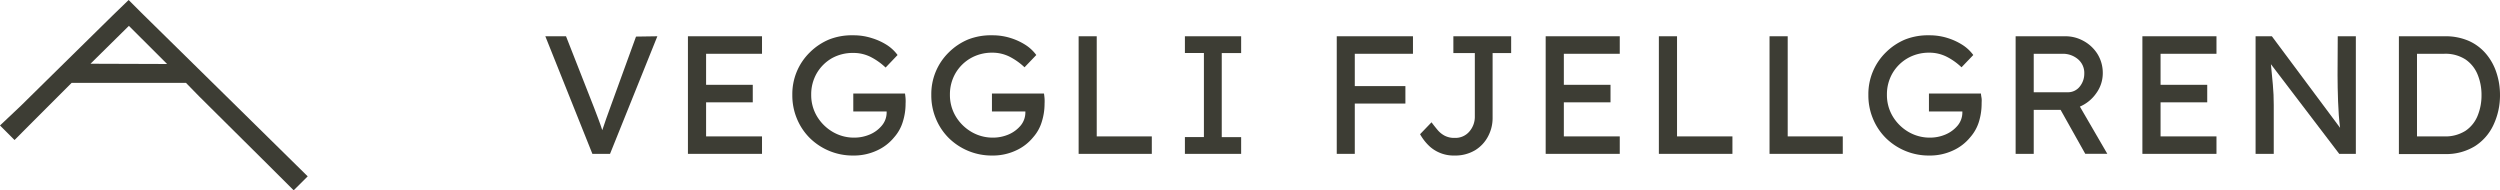 <?xml version="1.0" encoding="UTF-8"?> <svg xmlns="http://www.w3.org/2000/svg" viewBox="0 0 386.74 29.44"><defs><style>.cls-1{fill:#3d3d34;}</style></defs><title>Logo</title><g id="Layer_2" data-name="Layer 2"><g id="Layer_1-2" data-name="Layer 1"><path class="cls-1" d="M101.69,5.61,94.37,23.8H91.64L84.36,5.61h3.2L91.9,16.66q.33.89.66,1.74c.22.57.42,1.15.61,1.74.19-.59.39-1.17.6-1.76s.42-1.15.62-1.72l4-11Z"></path><path class="cls-1" d="M106.42,5.61h11.46V8.32h-8.65v4.8h7.22v2.71h-7.22V21.1h8.65v2.7H106.42Z"></path><path class="cls-1" d="M132,5.46a9.15,9.15,0,0,1,2.88.44A9.43,9.43,0,0,1,137.26,7a6.26,6.26,0,0,1,1.59,1.51L137,10.45a9.86,9.86,0,0,0-2.29-1.63,5.89,5.89,0,0,0-2.7-.63A6.61,6.61,0,0,0,128.7,9a6.41,6.41,0,0,0-2.35,2.33,6.51,6.51,0,0,0-.86,3.34,6.4,6.4,0,0,0,.91,3.35,6.87,6.87,0,0,0,2.43,2.39,6.46,6.46,0,0,0,3.31.88,6.13,6.13,0,0,0,2.45-.5,4.84,4.84,0,0,0,1.85-1.39,3.13,3.13,0,0,0,.72-2v-.16H132V14.47h8q.06.39.09.78a6.79,6.79,0,0,1,0,.78,9.26,9.26,0,0,1-.43,2.81,6.36,6.36,0,0,1-1.33,2.39,7.33,7.33,0,0,1-2.69,2.06,8.44,8.44,0,0,1-3.65.77,9.45,9.45,0,0,1-6.71-2.7,9.11,9.11,0,0,1-2-3,9.31,9.31,0,0,1-.71-3.67,9,9,0,0,1,2.71-6.59,9.33,9.33,0,0,1,3-2A9.58,9.58,0,0,1,132,5.46Z"></path><path class="cls-1" d="M153.5,5.46a9.26,9.26,0,0,1,2.89.44A9.54,9.54,0,0,1,158.72,7a6.26,6.26,0,0,1,1.59,1.51l-1.82,1.9a9.86,9.86,0,0,0-2.29-1.63,5.89,5.89,0,0,0-2.7-.63,6.61,6.61,0,0,0-3.34.85,6.41,6.41,0,0,0-2.35,2.33,6.51,6.51,0,0,0-.86,3.34,6.4,6.4,0,0,0,.91,3.35,6.87,6.87,0,0,0,2.43,2.39,6.49,6.49,0,0,0,3.32.88,6.12,6.12,0,0,0,2.44-.5,5,5,0,0,0,1.86-1.39,3.18,3.18,0,0,0,.71-2v-.16h-5.17V14.47h8.05q.06.39.09.78a6.79,6.79,0,0,1,0,.78,9.26,9.26,0,0,1-.43,2.81,6.36,6.36,0,0,1-1.33,2.39,7.33,7.33,0,0,1-2.69,2.06,8.44,8.44,0,0,1-3.65.77,9.45,9.45,0,0,1-6.71-2.7,9.11,9.11,0,0,1-2-3,9.31,9.31,0,0,1-.71-3.67,9,9,0,0,1,2.71-6.59,9.33,9.33,0,0,1,3-2A9.62,9.62,0,0,1,153.5,5.46Z"></path><path class="cls-1" d="M178.18,21.1v2.7H166.86V5.61h2.8V21.1Z"></path><path class="cls-1" d="M192,23.8H183.3V21.2h2.94v-13H183.3V5.61H192v2.6H189v13H192Z"></path><path class="cls-1" d="M206.79,23.8V5.61h11.79V8.32h-9v5h7.83v2.7h-7.83V23.8Z"></path><path class="cls-1" d="M225,24.06a5.54,5.54,0,0,1-3.77-1.35,7.41,7.41,0,0,1-1-1.1,7.51,7.51,0,0,1-.55-.85l1.77-1.84c.3.4.6.78.91,1.15a3.69,3.69,0,0,0,1.1.91,3.18,3.18,0,0,0,1.58.35,2.82,2.82,0,0,0,2.28-1,3.47,3.47,0,0,0,.83-2.35V8.21h-3.32V5.61h8.94v2.6H230.9V18.27a6,6,0,0,1-.69,2.8,5.48,5.48,0,0,1-2,2.16A6,6,0,0,1,225,24.06Z"></path><path class="cls-1" d="M239.11,5.61h11.46V8.32h-8.65v4.8h7.22v2.71h-7.22V21.1h8.65v2.7H239.11Z"></path><path class="cls-1" d="M268,21.1v2.7H256.62V5.61h2.81V21.1Z"></path><path class="cls-1" d="M285.07,21.1v2.7H273.74V5.61h2.81V21.1Z"></path><path class="cls-1" d="M298.45,5.46a9.26,9.26,0,0,1,2.89.44A9.54,9.54,0,0,1,303.67,7a6.26,6.26,0,0,1,1.59,1.51l-1.82,1.9a9.65,9.65,0,0,0-2.29-1.63,5.89,5.89,0,0,0-2.7-.63,6.61,6.61,0,0,0-3.34.85,6.41,6.41,0,0,0-2.35,2.33,6.51,6.51,0,0,0-.86,3.34,6.4,6.4,0,0,0,.91,3.35,6.87,6.87,0,0,0,2.43,2.39,6.49,6.49,0,0,0,3.32.88,6.09,6.09,0,0,0,2.44-.5,5,5,0,0,0,1.86-1.39,3.18,3.18,0,0,0,.71-2v-.16H298.4V14.47h8.05c0,.26.07.52.1.78s0,.52,0,.78a9.57,9.57,0,0,1-.42,2.81,6.52,6.52,0,0,1-1.34,2.39,7.33,7.33,0,0,1-2.69,2.06,8.44,8.44,0,0,1-3.65.77,9.45,9.45,0,0,1-6.71-2.7,9.11,9.11,0,0,1-2-3,9.31,9.31,0,0,1-.71-3.67,9,9,0,0,1,2.71-6.59,9.33,9.33,0,0,1,3-2A9.66,9.66,0,0,1,298.45,5.46Z"></path><path class="cls-1" d="M325.29,11.41a5.23,5.23,0,0,1-1,3,5.93,5.93,0,0,1-2.54,2.08l4.24,7.3-3.41,0L318.77,17h-4.16V23.8h-2.8V5.61h7.74a5.74,5.74,0,0,1,2.74.71,5.82,5.82,0,0,1,2.16,2A5.54,5.54,0,0,1,325.29,11.41Zm-6.21-3.09h-4.47v5.95h5.2a2.31,2.31,0,0,0,1.93-.89,3.15,3.15,0,0,0,.69-2,2.76,2.76,0,0,0-1-2.24A3.58,3.58,0,0,0,319.08,8.32Z"></path><path class="cls-1" d="M331.42,5.61h11.46V8.32h-8.65v4.8h7.22v2.71h-7.22V21.1h8.65v2.7H331.42Z"></path><path class="cls-1" d="M361.64,5.61h2.8V23.8h-2.57L351.3,9.93c.1,1.05.2,2.11.3,3.15s.14,2.1.14,3.16V23.8h-2.81V5.61h2.52L362,19.77c-.16-1.26-.26-2.62-.31-4.09s-.08-2.83-.08-4.09Z"></path><path class="cls-1" d="M378.22,5.61a9,9,0,0,1,3.7.72,7.43,7.43,0,0,1,2.66,2,8.61,8.61,0,0,1,1.61,2.91,10.92,10.92,0,0,1,.55,3.5,10.71,10.71,0,0,1-1,4.56,7.77,7.77,0,0,1-2.86,3.3,8.47,8.47,0,0,1-4.7,1.23H371.1V5.61Zm-.13,15.49a5.79,5.79,0,0,0,3.32-.87,5.11,5.11,0,0,0,1.87-2.33,8.28,8.28,0,0,0,.6-3.19,8.21,8.21,0,0,0-.6-3.17,5.19,5.19,0,0,0-1.87-2.34,5.71,5.71,0,0,0-3.32-.88H373.9V21.1Z"></path><path class="cls-1" d="M36.79,16.64h0l-4.17-4.1h0L21.9,2l-2-2L17.47,2.35,7.15,12.5,3.2,16.39h0L0,19.41l2.25,2.25,2.84-2.85,2-2s2.29-2.28,2.28-2.28l1.71-1.71H28.77l2,2.05h0L41.59,25.61l3.84,3.83,2.17-2.16ZM14,9.86,19.94,4l5.91,5.9Z"></path></g></g></svg> 
